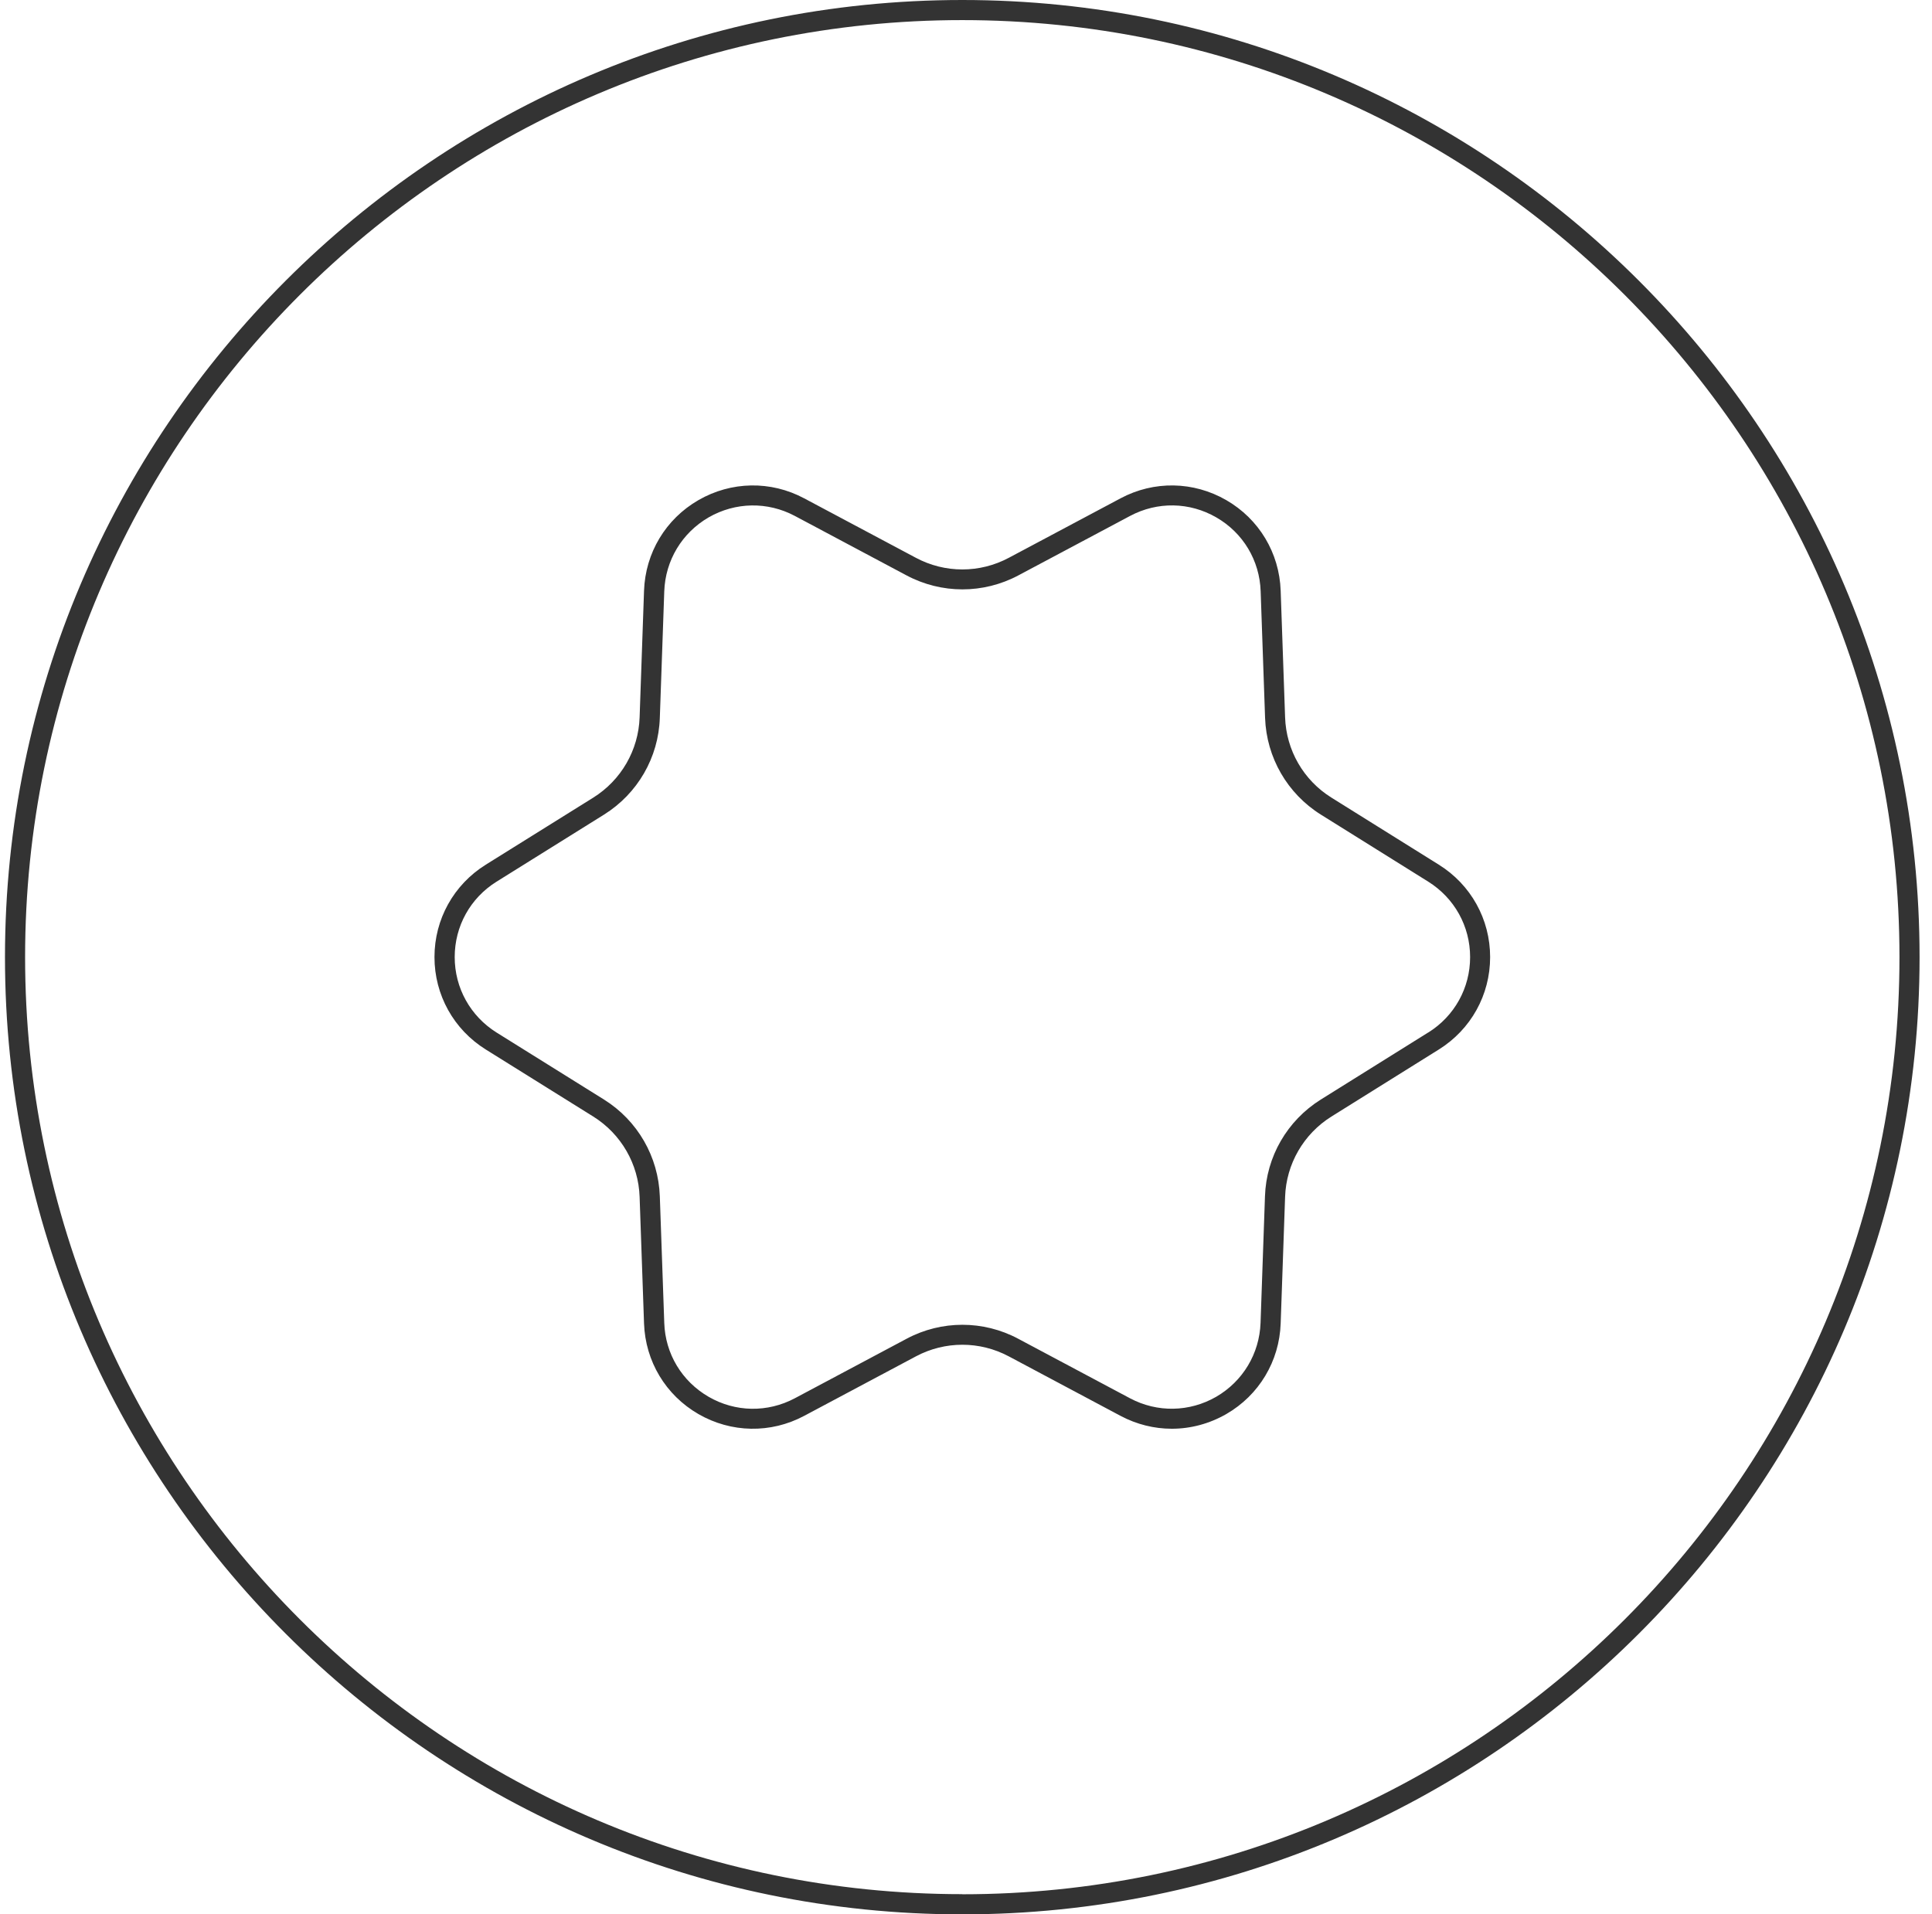 <svg xmlns="http://www.w3.org/2000/svg" width="111" height="110" viewBox="0 0 111 110" fill="none"><path fill-rule="evenodd" clip-rule="evenodd" d="M0.286 55C0.286 24.675 24.961 0 55.286 0C85.611 0 110.286 24.675 110.286 55C110.286 85.325 85.611 110 55.286 110C24.961 110 0.286 85.325 0.286 55ZM1.442 54.994C1.442 84.684 25.596 108.839 55.286 108.839V108.845C84.976 108.845 109.131 84.69 109.131 55C109.131 25.31 84.976 1.155 55.286 1.155C25.596 1.155 1.442 25.305 1.442 54.994ZM76.496 45.832L82.666 49.685C84.509 50.835 85.613 52.822 85.613 54.995C85.613 57.167 84.509 59.154 82.666 60.304L76.496 64.157C74.896 65.157 73.896 66.884 73.833 68.774L73.579 76.047C73.503 78.219 72.336 80.166 70.453 81.253C69.477 81.813 68.402 82.096 67.322 82.096C66.317 82.096 65.305 81.848 64.381 81.357L57.957 77.936C56.287 77.047 54.294 77.047 52.624 77.936L46.2 81.357C44.282 82.379 42.011 82.339 40.128 81.253C38.245 80.166 37.078 78.219 37.002 76.047L36.748 68.774C36.685 66.884 35.685 65.157 34.085 64.157L27.909 60.304C26.066 59.154 24.962 57.167 24.962 54.995C24.962 52.822 26.066 50.835 27.909 49.685L34.085 45.832C35.685 44.832 36.685 43.105 36.748 41.216L37.002 33.942C37.078 31.77 38.245 29.823 40.128 28.737C42.011 27.651 44.282 27.61 46.2 28.633L52.624 32.053C54.294 32.943 56.287 32.943 57.957 32.053L64.381 28.633C66.299 27.61 68.57 27.651 70.453 28.737C72.336 29.823 73.503 31.77 73.579 33.942L73.833 41.216C73.896 43.105 74.89 44.832 76.496 45.832ZM75.884 63.181L82.054 59.328H82.06C83.567 58.386 84.463 56.768 84.463 54.995C84.463 53.221 83.562 51.603 82.06 50.662L75.889 46.808C73.96 45.601 72.764 43.527 72.683 41.25L72.429 33.977C72.371 32.203 71.418 30.614 69.881 29.73C68.344 28.841 66.496 28.812 64.93 29.644L58.505 33.064C56.495 34.133 54.097 34.133 52.087 33.064L45.663 29.644C44.097 28.812 42.248 28.846 40.711 29.73C39.18 30.62 38.227 32.203 38.164 33.977L37.909 41.25C37.834 43.527 36.633 45.601 34.703 46.808L28.527 50.662C27.019 51.603 26.124 53.221 26.124 54.995C26.124 56.768 27.025 58.386 28.527 59.328L34.703 63.181C36.633 64.389 37.828 66.463 37.909 68.739L38.164 76.013C38.221 77.786 39.175 79.369 40.711 80.259C42.248 81.149 44.097 81.177 45.663 80.346L52.087 76.925C53.092 76.388 54.196 76.122 55.293 76.122C56.391 76.122 57.495 76.388 58.5 76.925L64.924 80.346C66.49 81.177 68.338 81.143 69.875 80.259C71.406 79.369 72.359 77.786 72.423 76.013L72.677 68.739C72.752 66.463 73.954 64.389 75.884 63.181Z" fill="#333333"></path></svg>